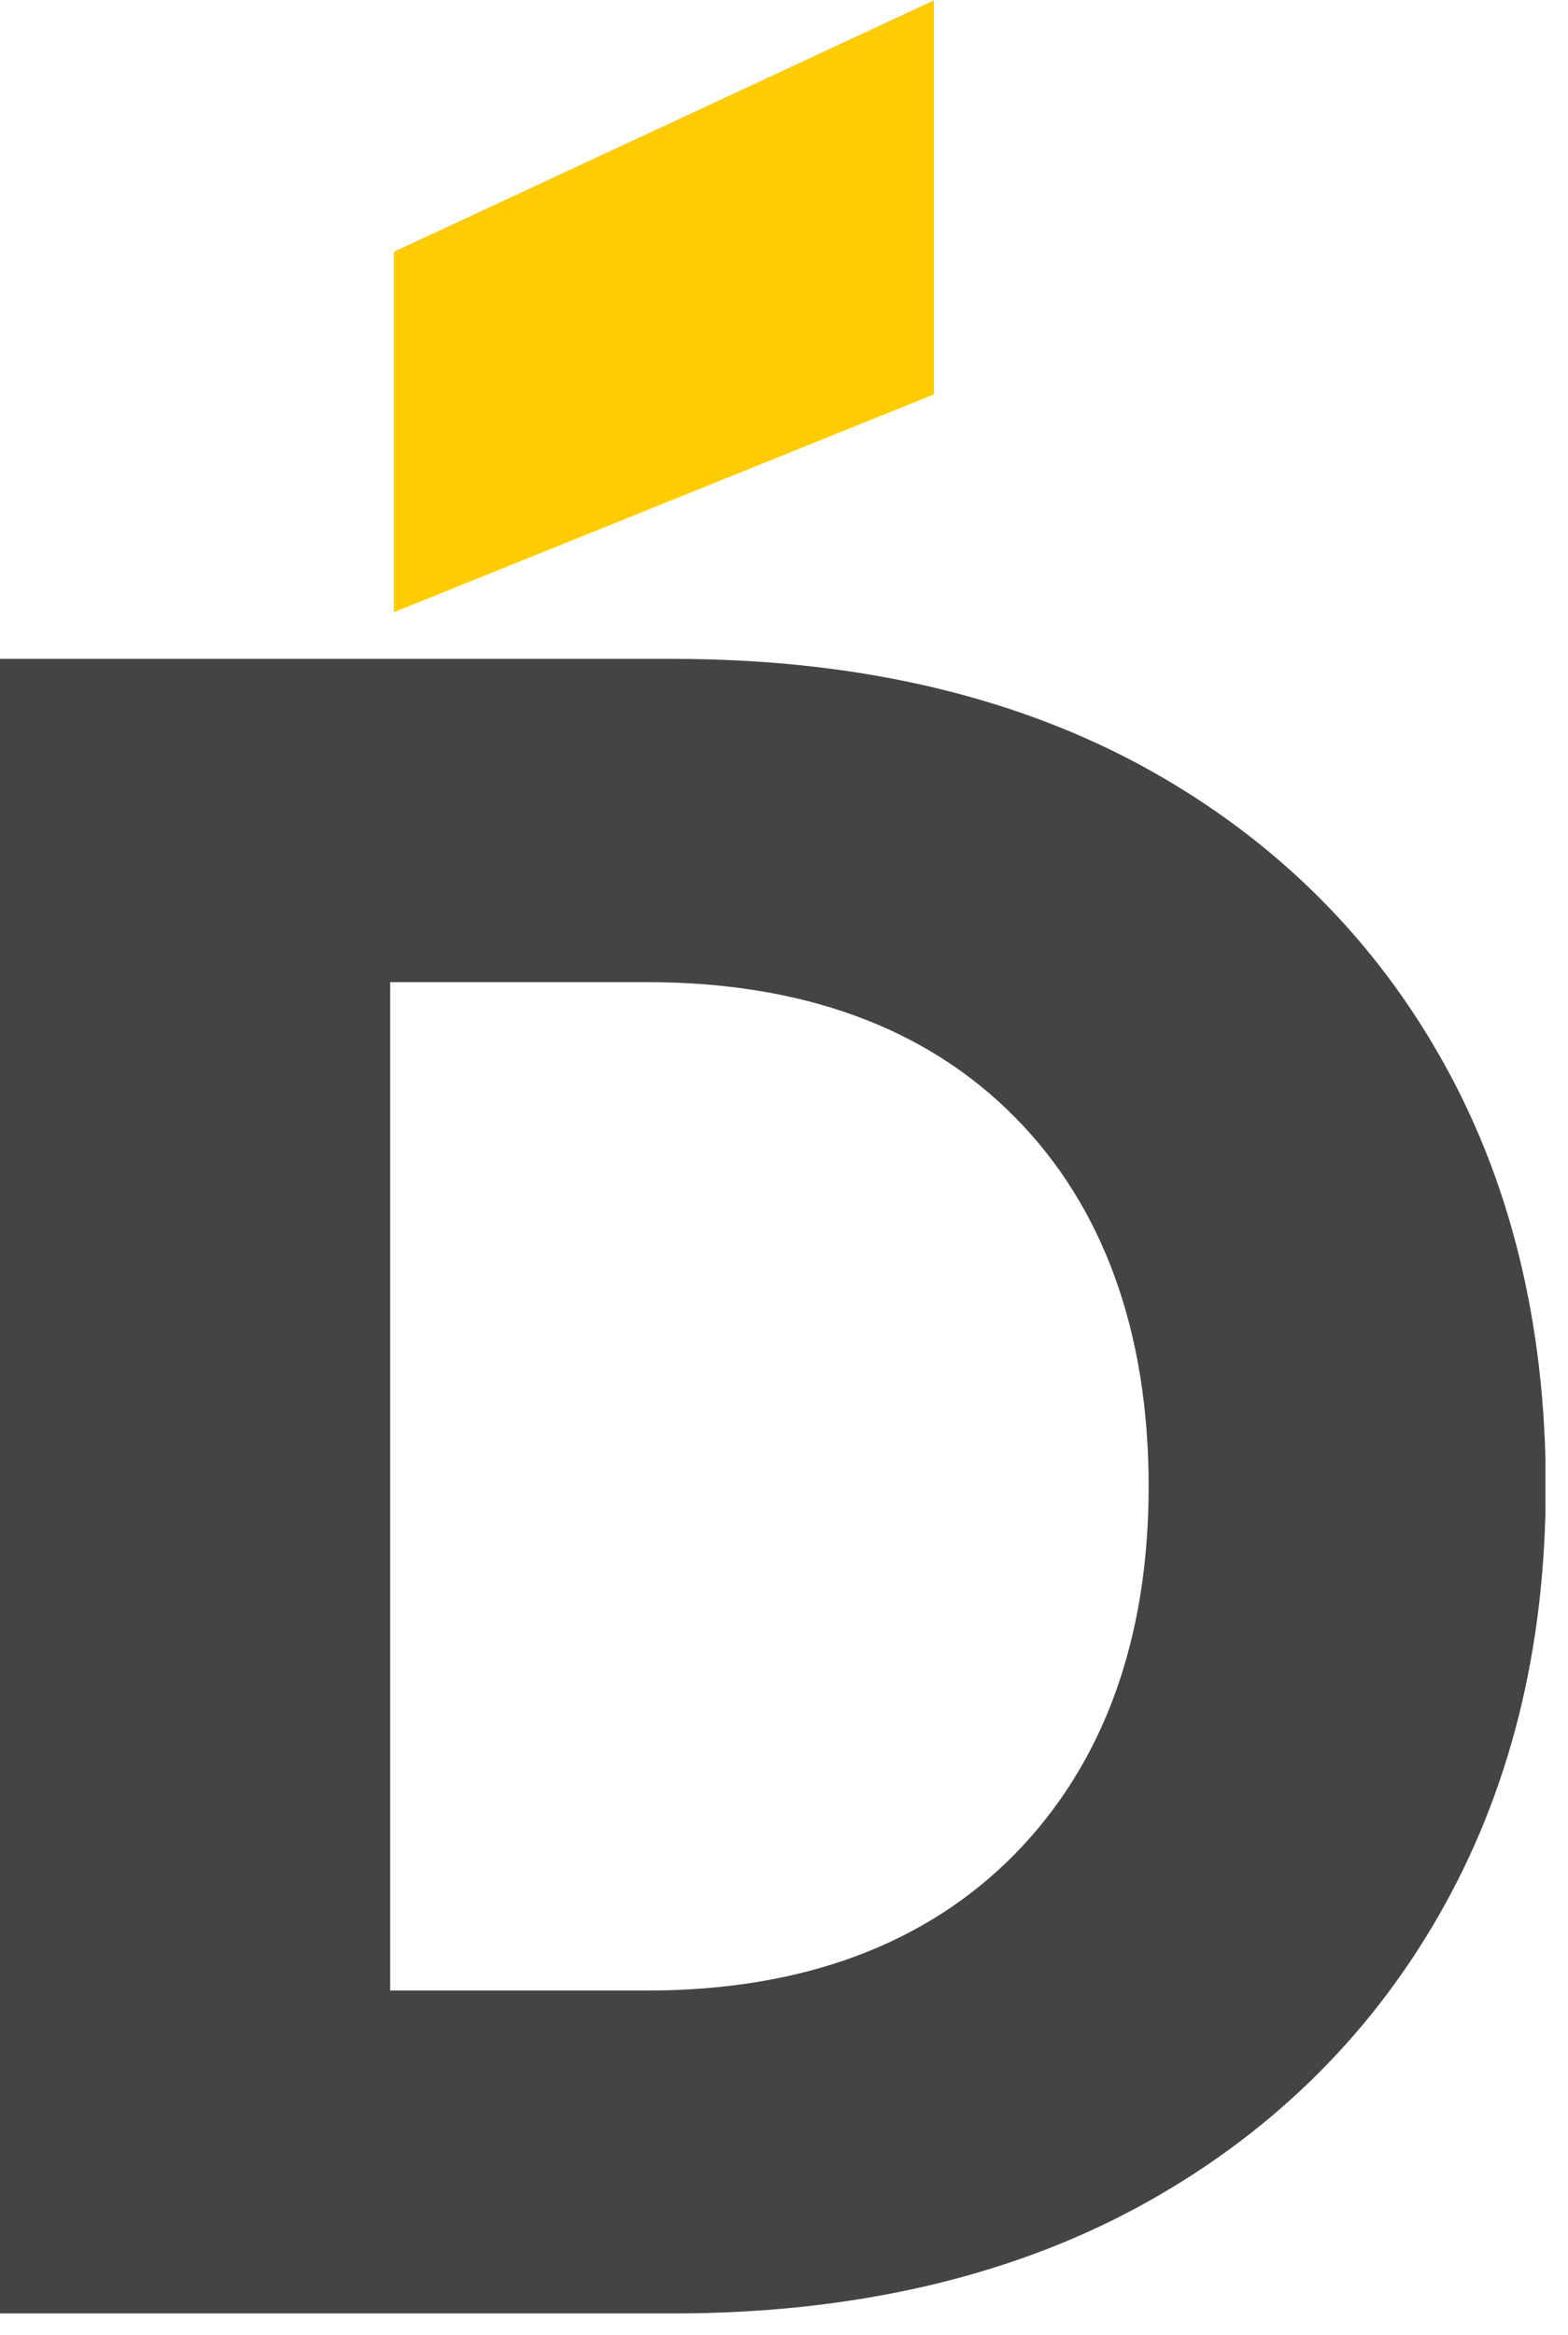 <svg width="43" height="64" viewBox="0 0 43 64" fill="none" xmlns="http://www.w3.org/2000/svg">
<g clip-path="url(#clip0_1_3)">
<path d="M25.61 0.01V10.81L10.8 16.78V6.9L25.61 0.01Z" fill="#FFCC03"/>
<path d="M0 63.41V18.06H18.46C23.34 18.06 27.61 19.02 31.16 20.91C34.7 22.8 37.49 25.48 39.44 28.87C41.4 32.26 42.39 36.26 42.39 40.73C42.39 45.2 41.4 49.13 39.44 52.53C37.49 55.92 34.7 58.61 31.16 60.52C27.61 62.43 23.34 63.41 18.46 63.41H0ZM10.7 54.56H17.74C22 54.56 25.39 53.3 27.83 50.82C30.26 48.34 31.5 44.95 31.5 40.74C31.5 36.53 30.27 33.08 27.83 30.62C25.4 28.16 22 26.92 17.74 26.92H10.7V54.56Z" fill="#444444"/>
</g>
<defs>
<clipPath id="clip0_1_3">
<rect width="42.38" height="63.4" fill="white" transform="translate(0 0.01)"/>
</clipPath>
</defs>
</svg>
